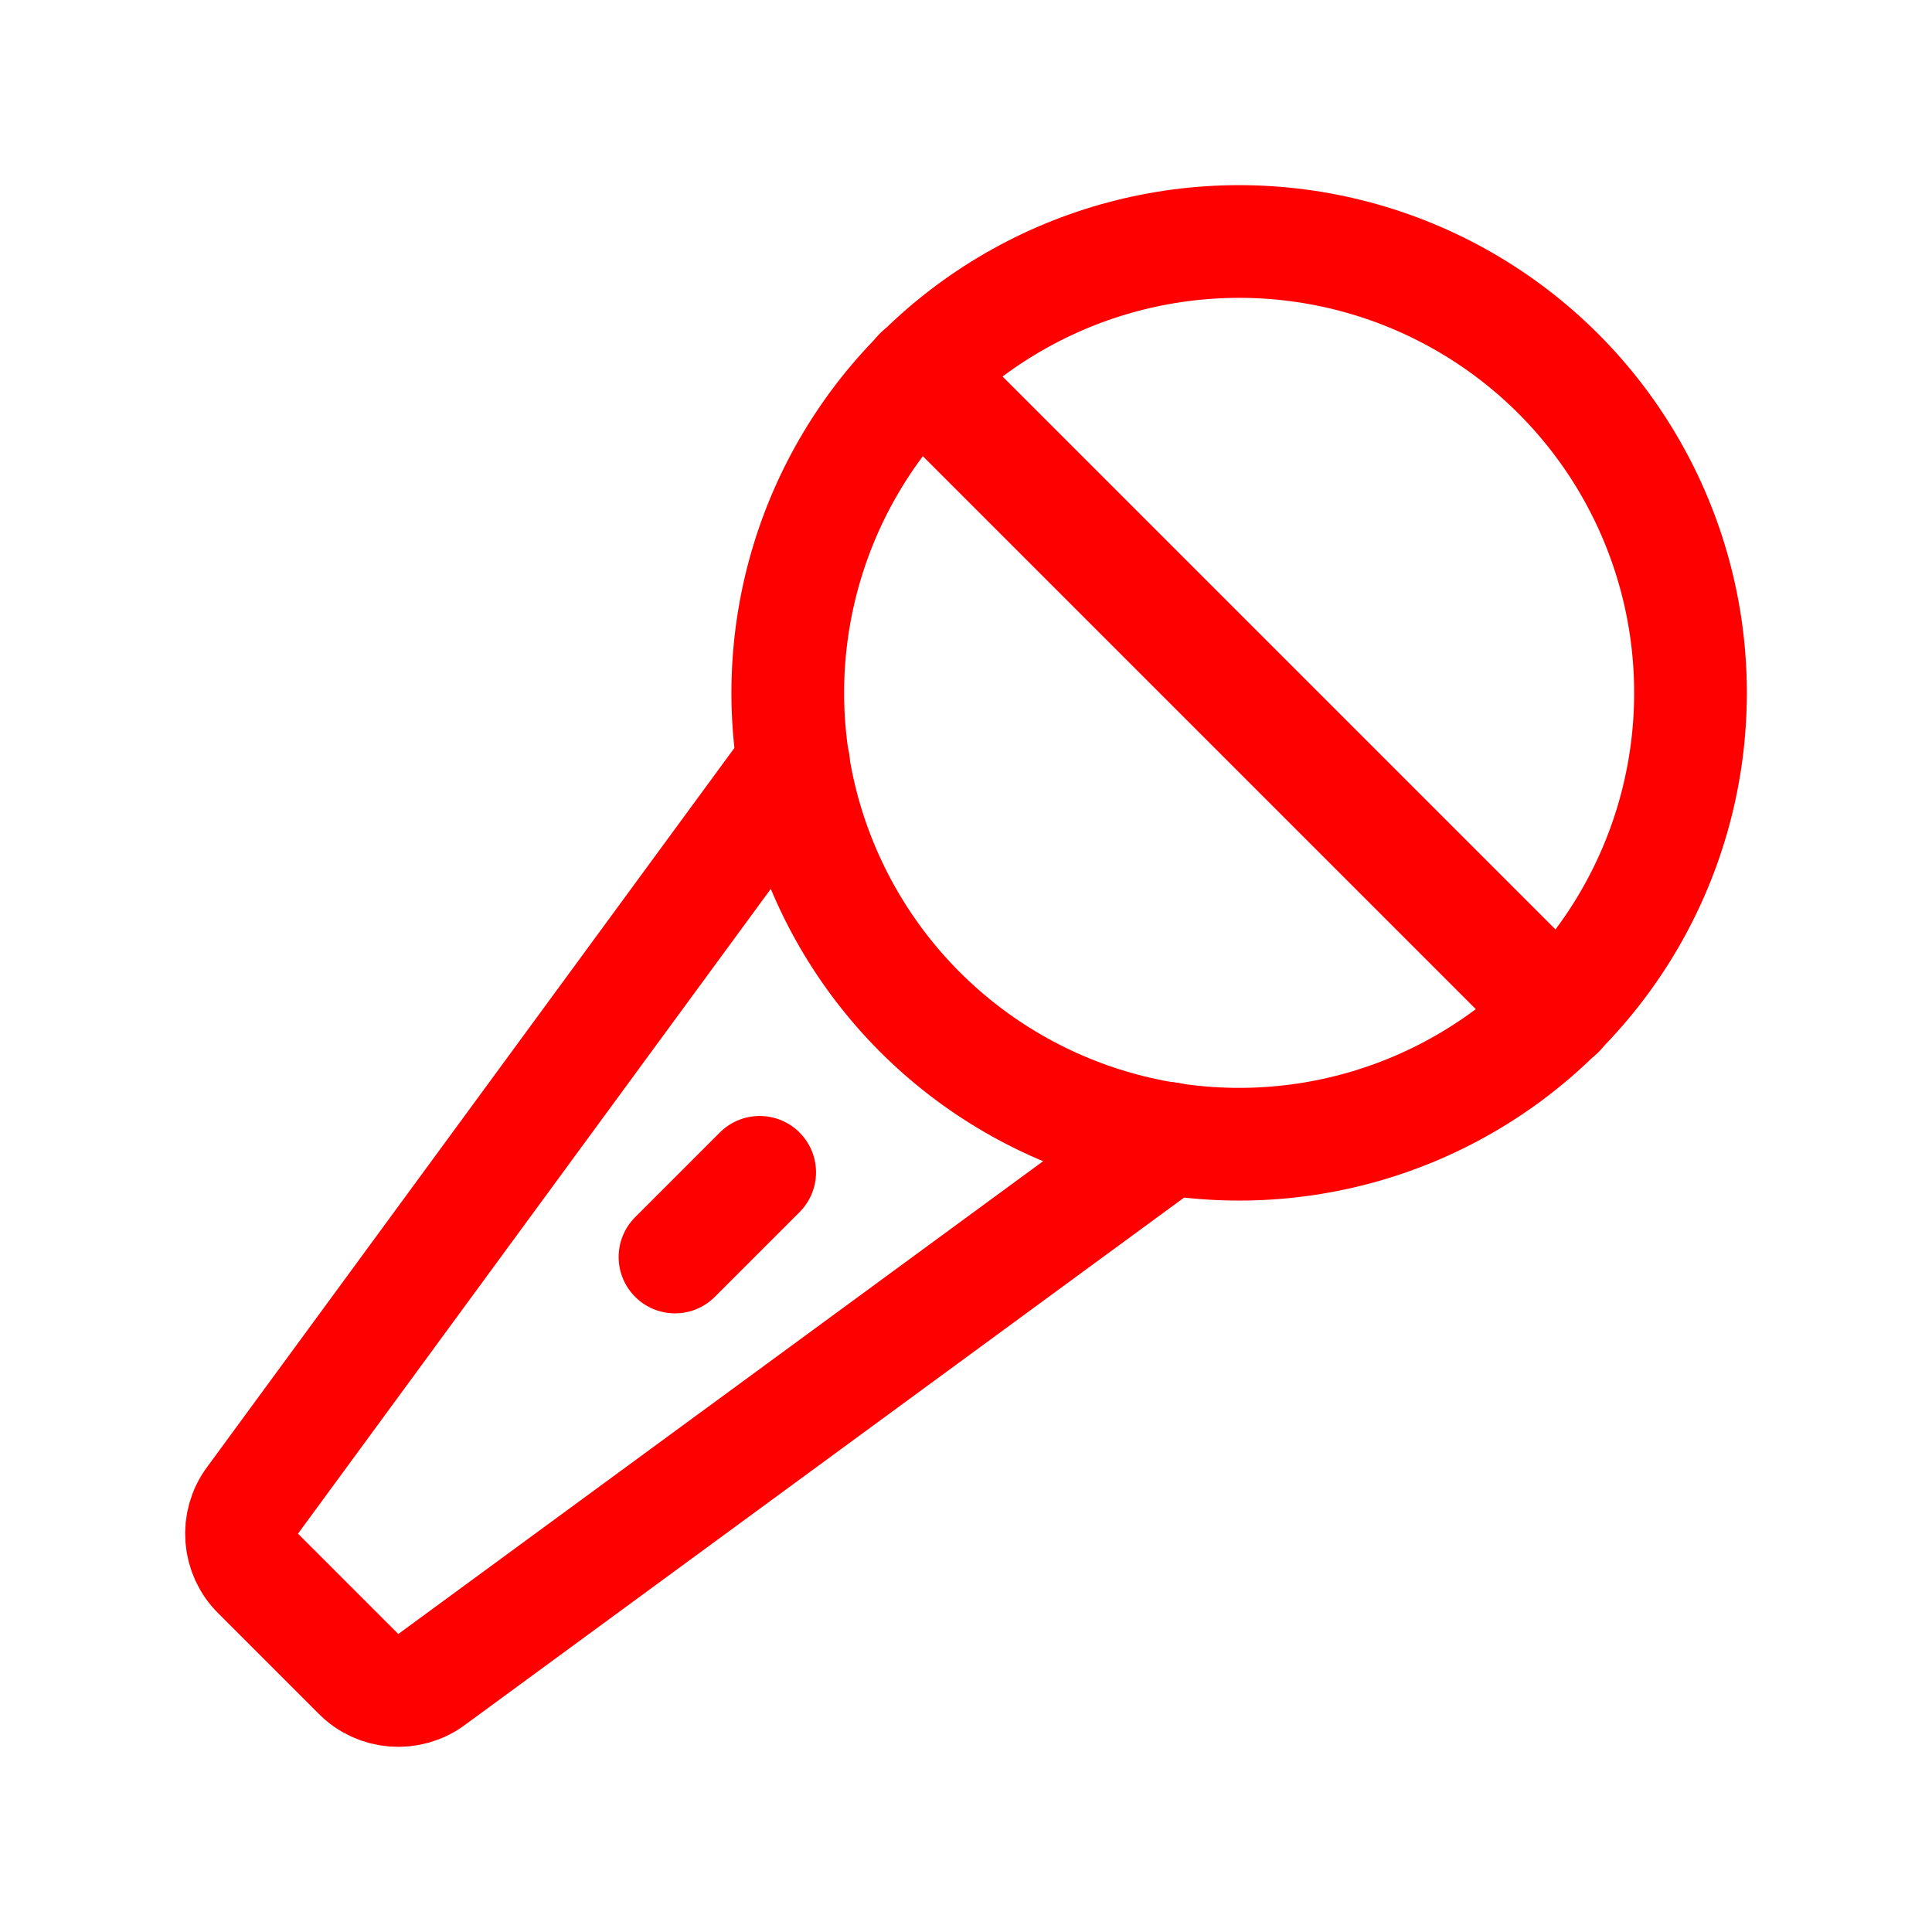 <?xml version="1.0" encoding="UTF-8" standalone="no"?><!DOCTYPE svg PUBLIC "-//W3C//DTD SVG 1.1//EN" "http://www.w3.org/Graphics/SVG/1.1/DTD/svg11.dtd"><svg width="24px" height="24px" version="1.1" xmlns="http://www.w3.org/2000/svg" xmlns:xlink="http://www.w3.org/1999/xlink" xml:space="preserve" xmlns:serif="http://www.serif.com/" style="fill-rule:evenodd;clip-rule:evenodd;stroke-linecap:round;stroke-linejoin:round;"><circle cx="15.393" cy="8.607" r="5.607" style="fill:none;stroke:#f00;stroke-width:1.4px;"/><path d="M19.362,12.575l-7.937,-7.937" style="fill:none;fill-rule:nonzero;stroke:#f00;stroke-width:1.4px;"/><path d="M9.437,14.563l-1.052,1.052" style="fill:none;fill-rule:nonzero;stroke:#f00;stroke-width:1.4px;"/><path d="M9.857,9.474l-6.719,9.163c-0.208,0.277 -0.178,0.669 0.07,0.911l1.244,1.244c0.242,0.248 0.634,0.278 0.911,0.07l9.163,-6.719" style="fill:none;fill-rule:nonzero;stroke:#f00;stroke-width:1.4px;"/></svg>